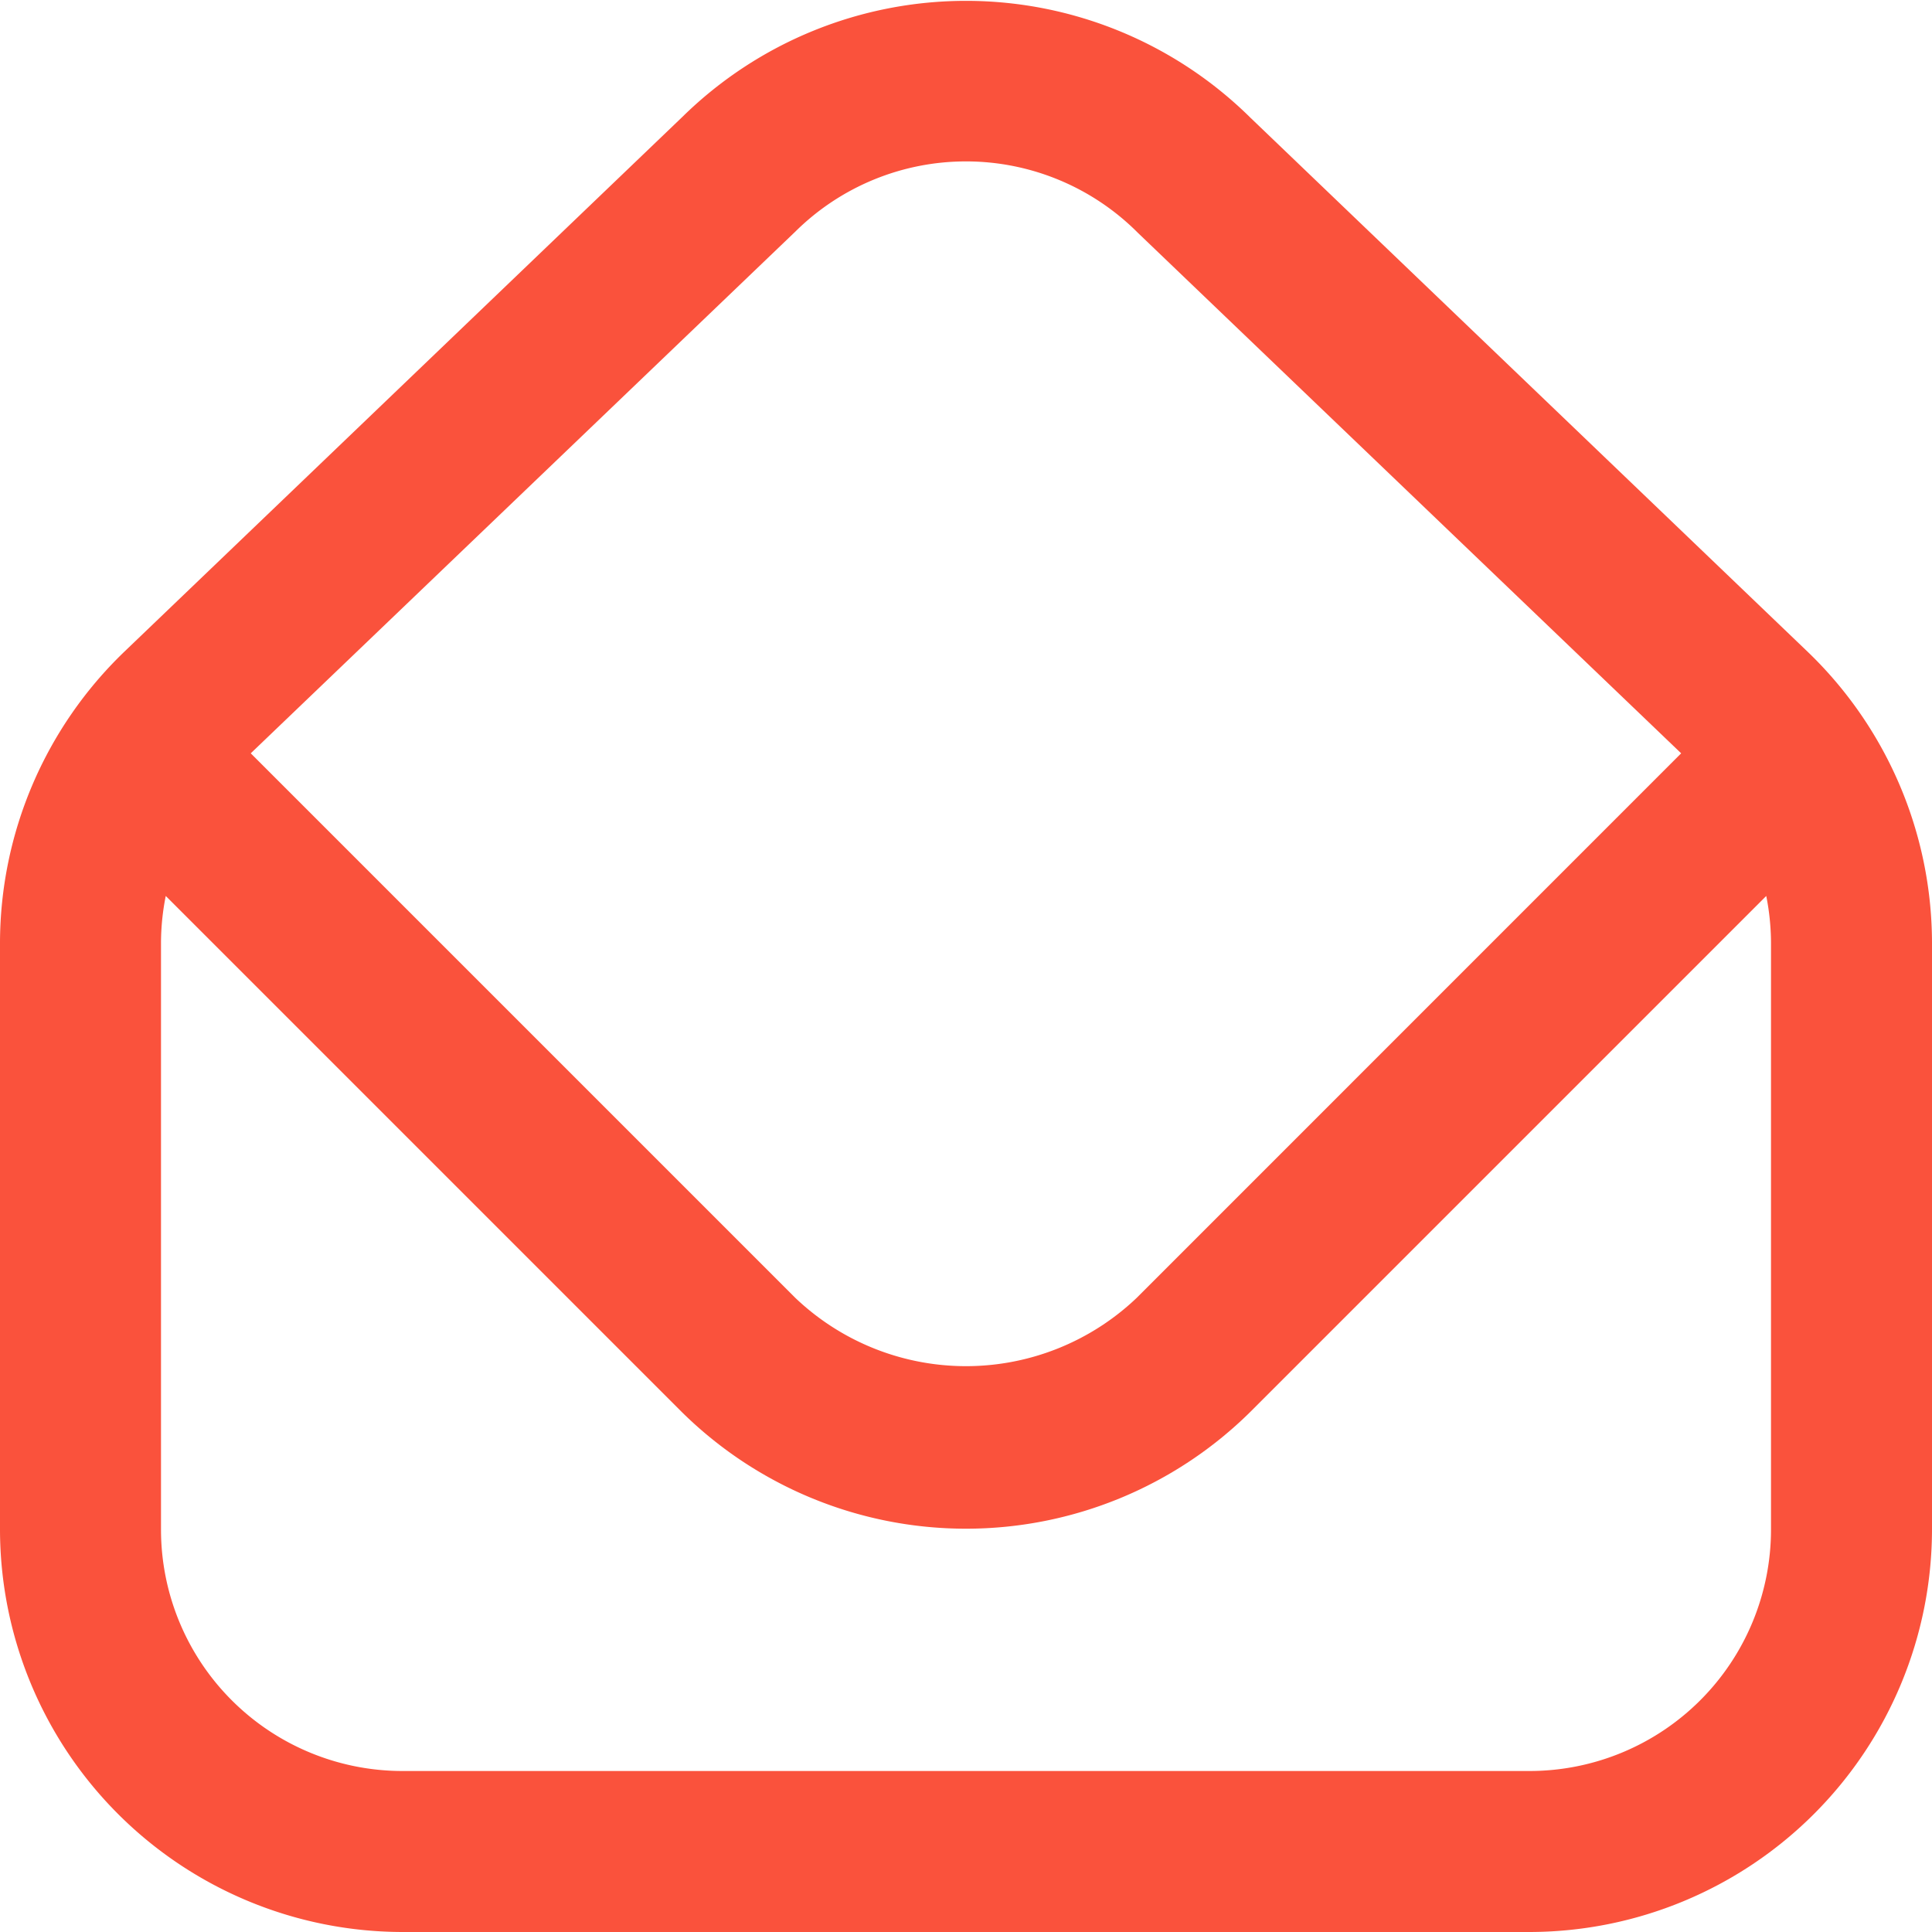 <?xml version="1.0" encoding="UTF-8"?>
<svg xmlns="http://www.w3.org/2000/svg" id="Layer_1" data-name="Layer 1" viewBox="0 0 24 24" width="512" height="512"><path fill="#fa523c" d="M22.459,8.1,15.535,1.464A5.026,5.026,0,0,0,8.48,1.449L1.54,8.1A5.028,5.028,0,0,0,0,11.708V19a5.006,5.006,0,0,0,5,5H19a5.006,5.006,0,0,0,5-5V11.708A5.025,5.025,0,0,0,22.459,8.1ZM9.879,2.878a3.013,3.013,0,0,1,4.258.016l6.747,6.464-6.763,6.764a3.074,3.074,0,0,1-4.242,0L3.115,9.358ZM22,19a3,3,0,0,1-3,3H5a3,3,0,0,1-3-3V11.708a3.014,3.014,0,0,1,.059-.578l6.406,6.406a5.024,5.024,0,0,0,7.07,0l6.406-6.406a3.014,3.014,0,0,1,.059.578Z"/></svg>
